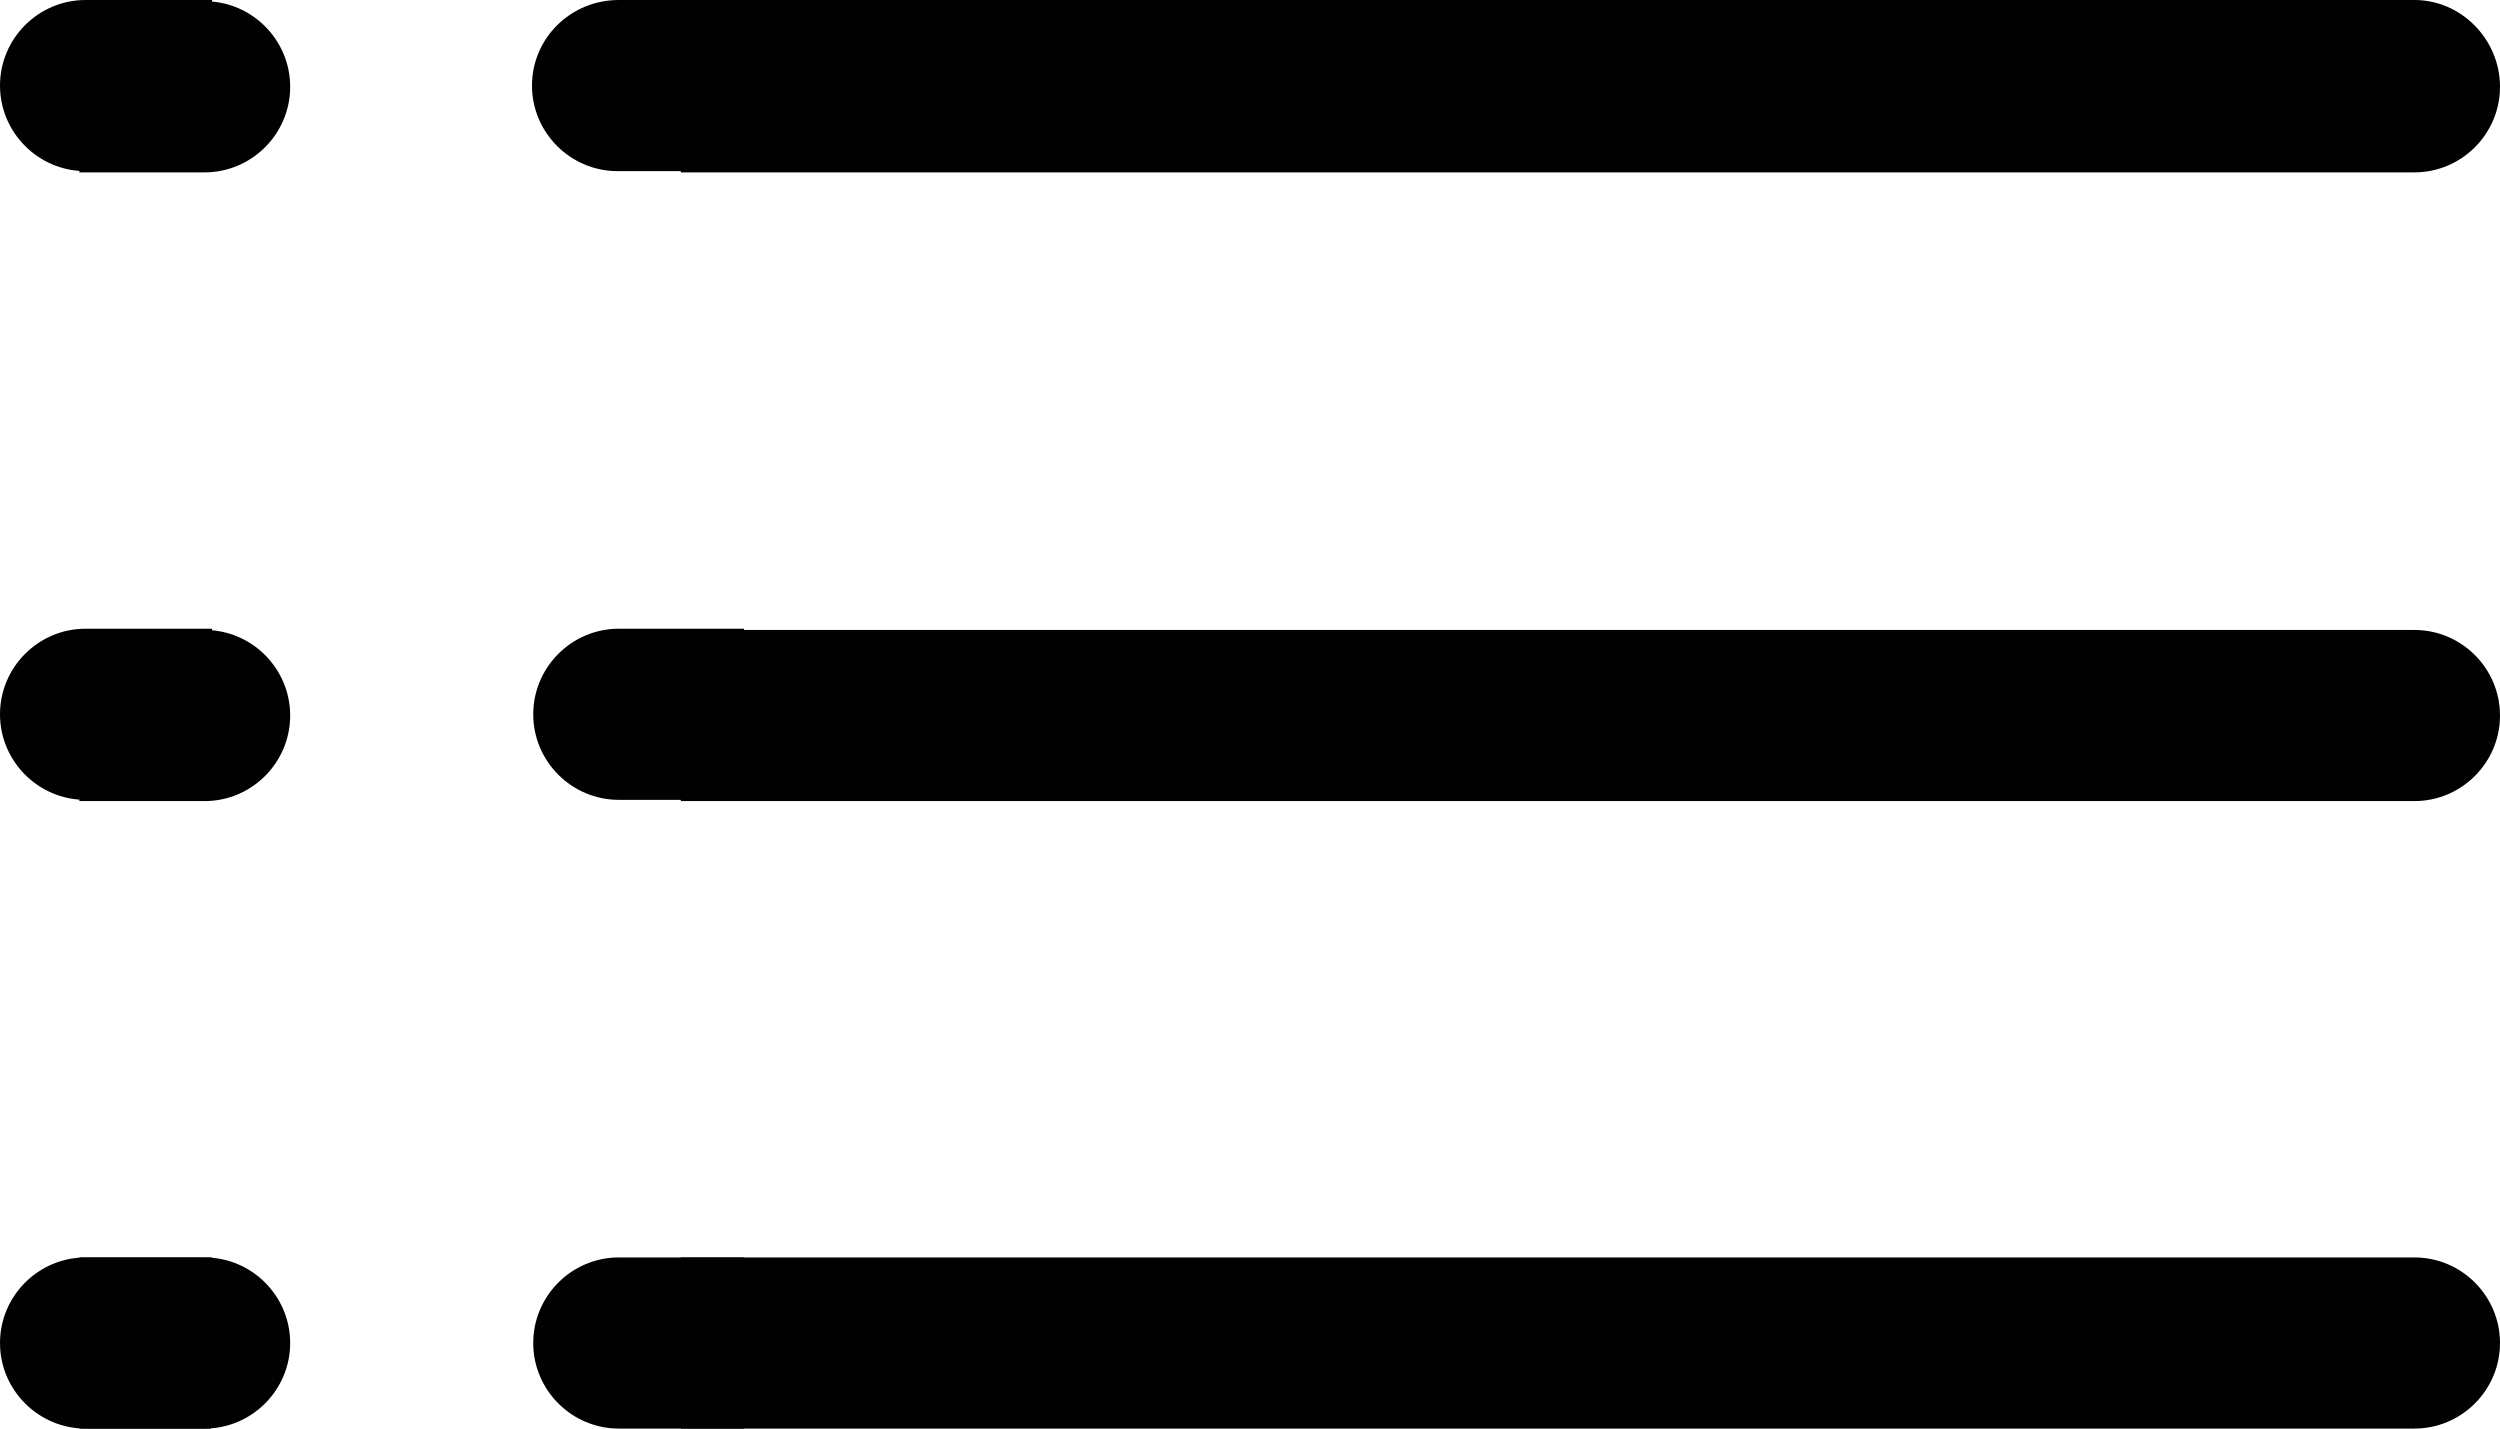 <?xml version="1.0" encoding="UTF-8"?>
<svg id="Layer_2" data-name="Layer 2" xmlns="http://www.w3.org/2000/svg" width="20.16" height="11.52" viewBox="0 0 20.16 11.52">
  <defs>
    <style>
      .cls-1 {
        fill: #000100;
      }
    </style>
  </defs>
  <g id="_ブログ_中ページ" data-name="ブログ　中ページ">
    <g>
      <g>
        <path class="cls-1" d="M5.49,6.46h13.98c.38,0,.69-.31.69-.69s-.31-.69-.69-.69H5.49"/>
        <path class="cls-1" d="M6,5.07h-1.01c-.38,0-.69.31-.69.69s.31.69.69.69h1.01"/>
      </g>
      <g>
        <path class="cls-1" d="M5.49,1.39h13.98c.38,0,.69-.31.69-.69S19.85,0,19.47,0H5.49"/>
        <path class="cls-1" d="M6,0h-1.01C4.6,0,4.29.31,4.29.69s.31.69.69.69h1.01"/>
      </g>
      <g>
        <path class="cls-1" d="M5.49,11.52h13.98c.38,0,.69-.31.69-.69s-.31-.69-.69-.69H5.49"/>
        <path class="cls-1" d="M6,10.14h-1.01c-.38,0-.69.31-.69.69s.31.69.69.69h1.01"/>
      </g>
      <g>
        <path class="cls-1" d="M1.71,10.14H.69c-.38,0-.69.31-.69.69s.31.69.69.69h1.01"/>
        <path class="cls-1" d="M.64,11.52h1.01c.38,0,.69-.31.69-.69s-.31-.69-.69-.69H.64"/>
      </g>
      <g>
        <path class="cls-1" d="M1.71,5.07H.69c-.38,0-.69.31-.69.69s.31.69.69.69h1.01"/>
        <path class="cls-1" d="M.64,6.46h1.01c.38,0,.69-.31.69-.69s-.31-.69-.69-.69H.64"/>
      </g>
      <g>
        <path class="cls-1" d="M1.71,0H.69C.31,0,0,.31,0,.69s.31.69.69.69h1.01"/>
        <path class="cls-1" d="M.64,1.39h1.01c.38,0,.69-.31.69-.69s-.31-.69-.69-.69H.64"/>
      </g>
    </g>
  </g>
</svg>